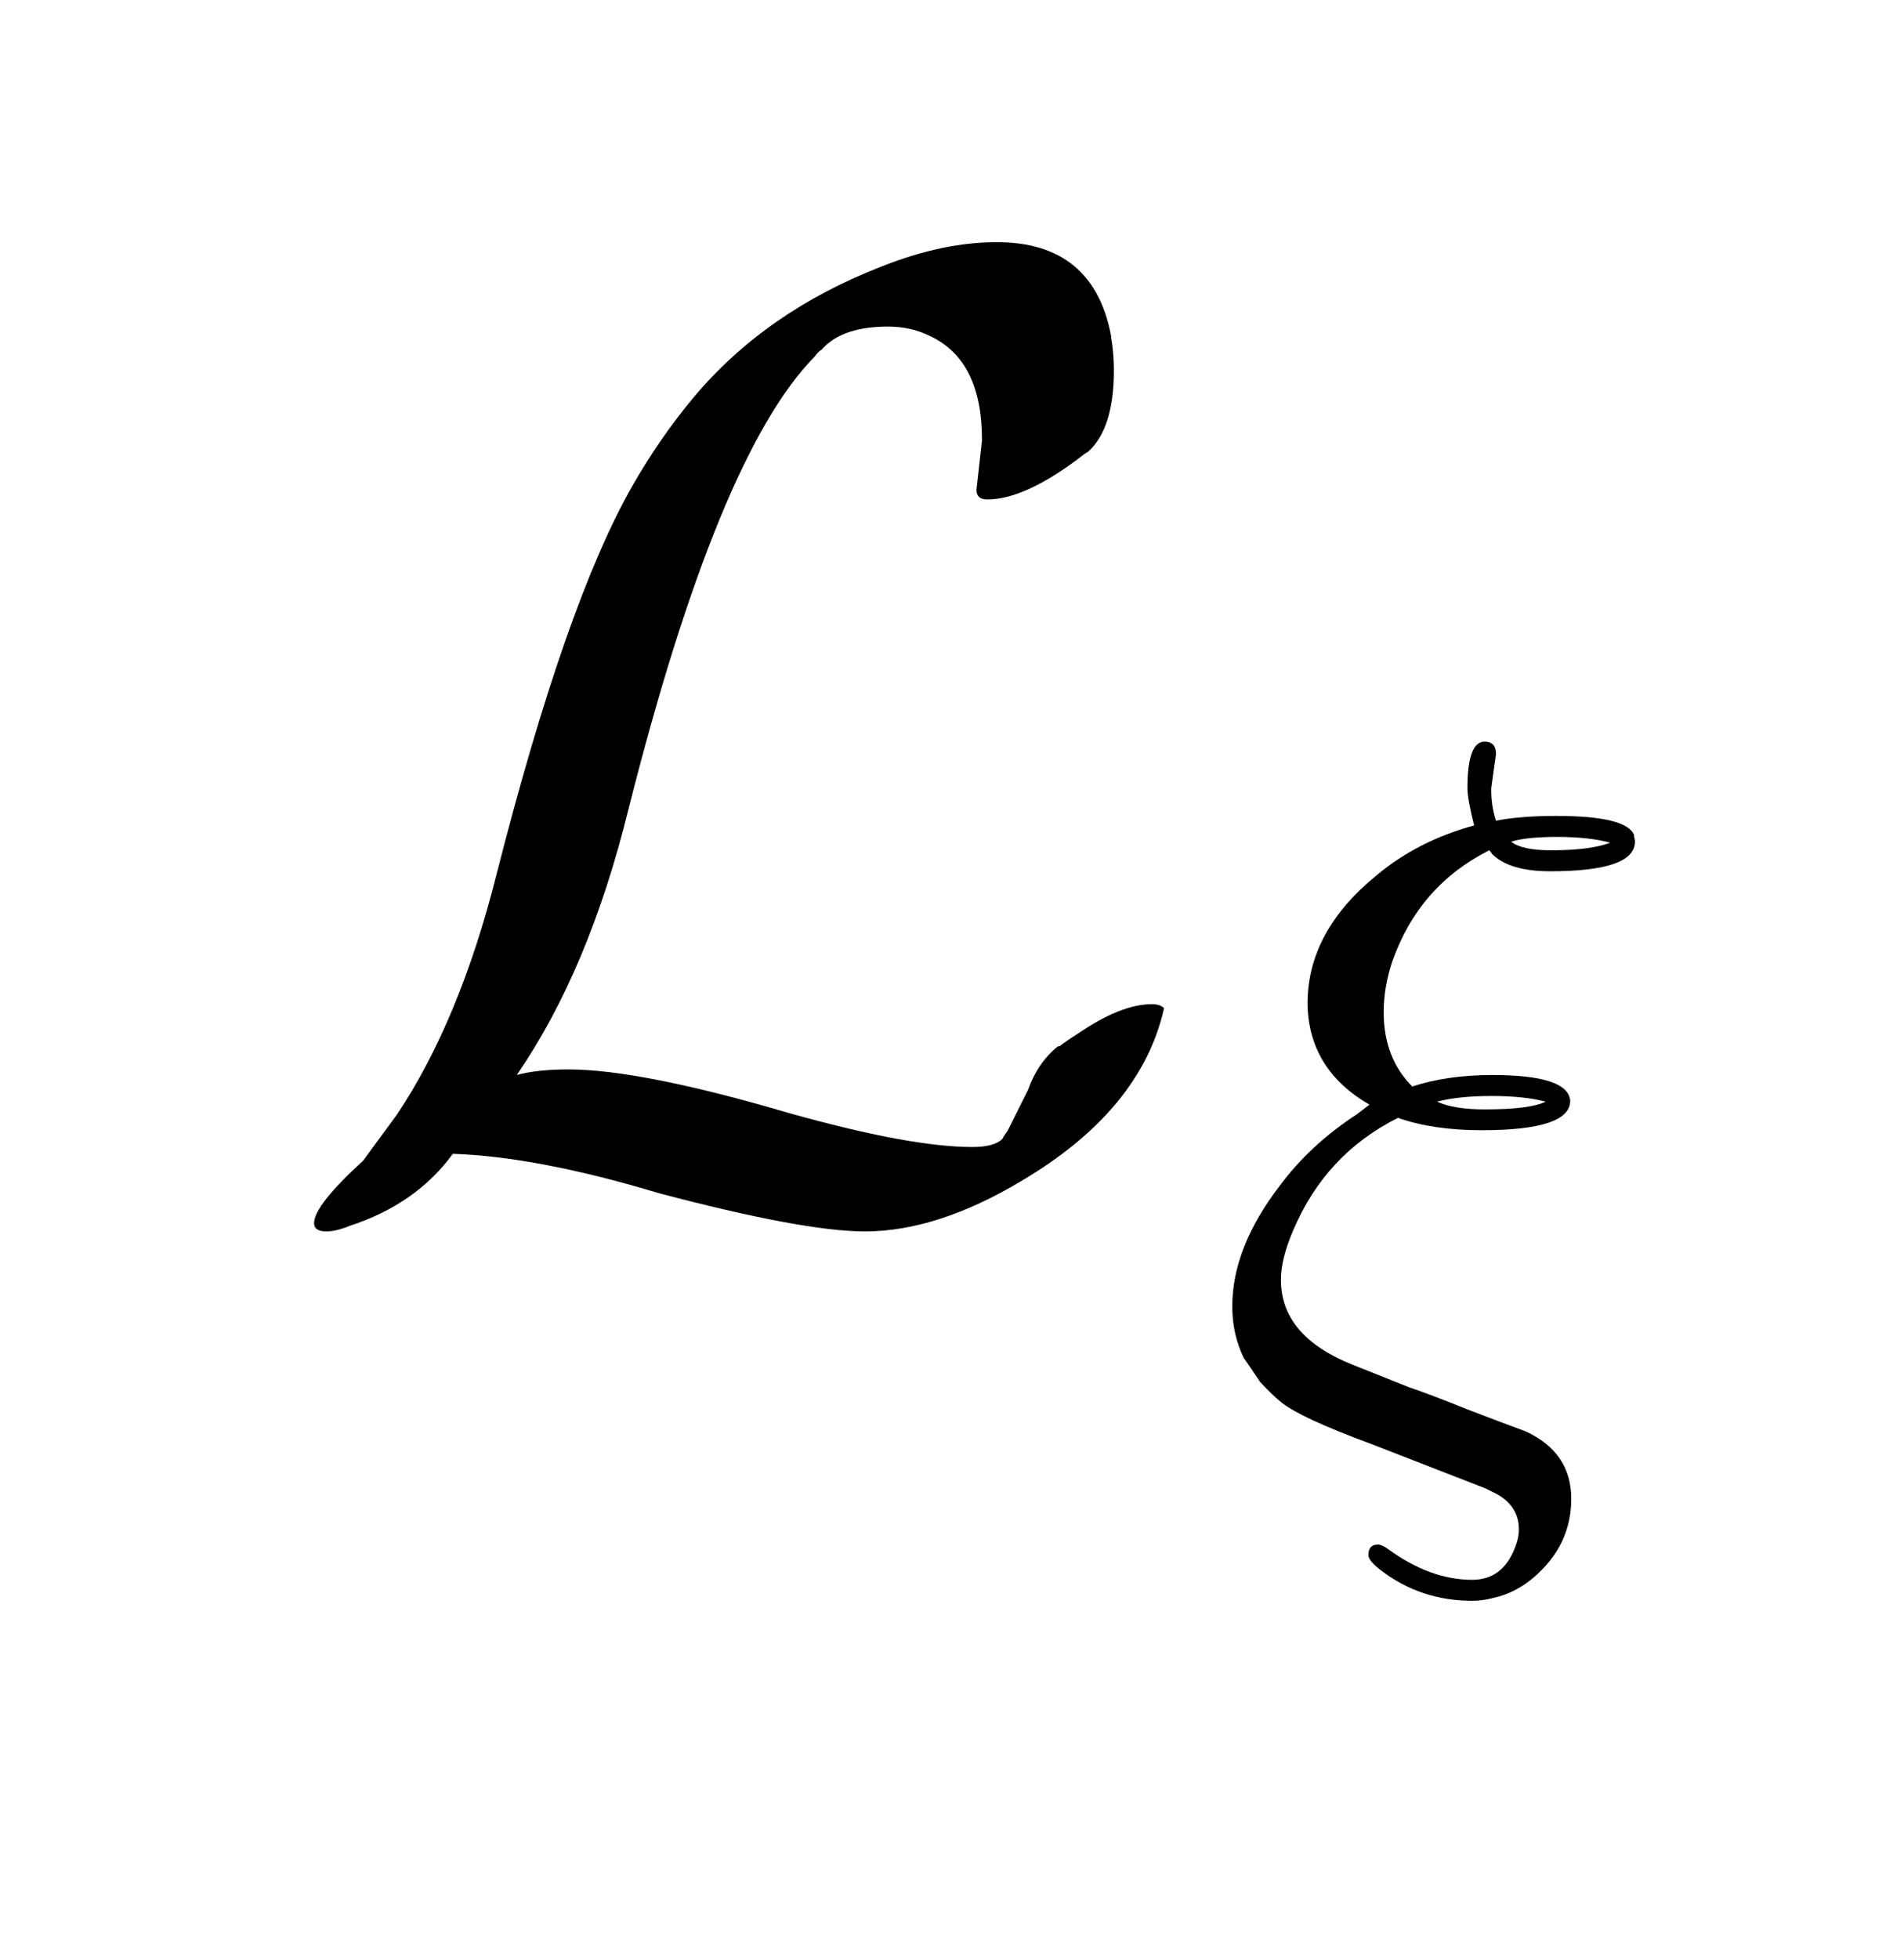 <?xml version="1.0" encoding="UTF-8"?>
<!DOCTYPE svg PUBLIC '-//W3C//DTD SVG 1.0//EN'
          'http://www.w3.org/TR/2001/REC-SVG-20010904/DTD/svg10.dtd'>
<svg fill-opacity="1" xmlns:xlink="http://www.w3.org/1999/xlink" color-rendering="auto" color-interpolation="auto" text-rendering="auto" stroke="black" stroke-linecap="square" width="35" stroke-miterlimit="10" shape-rendering="auto" stroke-opacity="1" fill="black" stroke-dasharray="none" font-weight="normal" stroke-width="1" viewBox="0 0 35 36" height="36" xmlns="http://www.w3.org/2000/svg" font-family="'Dialog'" font-style="normal" stroke-linejoin="miter" font-size="12px" stroke-dashoffset="0" image-rendering="auto"
><!--Generated by the Batik Graphics2D SVG Generator--><defs id="genericDefs"
  /><g
  ><g fill="white" stroke="white"
    ><rect x="0" width="35" height="36" y="0" stroke="none"
    /></g
    ><g font-size="100px" transform="scale(25,25) translate(0.2,0.883) scale(0.01,0.01)" text-rendering="geometricPrecision" color-rendering="optimizeQuality" image-rendering="optimizeQuality" font-family="'jlm_cmsy10'" color-interpolation="linearRGB"
    ><path d="M65.594 -14.203 L65.594 -14.203 Q63.906 -6.703 55.094 -1.5 Q48.906 2.203 43.594 2.203 Q39.094 2.203 28.5 -0.594 Q19.5 -3.297 13.297 -3.5 Q10.594 0.203 5.703 1.797 Q4.703 2.203 4 2.203 Q3.094 2.203 3.094 1.594 Q3.094 0.297 6.703 -3 L9.203 -6.406 Q13.797 -13.297 16.5 -24 Q21.594 -44 26.5 -52.594 Q28.5 -56.094 31 -59.094 Q36.297 -65.406 44.797 -68.703 Q49.297 -70.5 53.297 -70.5 Q60.406 -70.5 61.703 -63.594 L61.703 -63.5 Q61.906 -62.297 61.906 -61.094 Q61.906 -56.797 60 -55.094 Q59.797 -55 59.297 -54.594 Q55.297 -51.594 52.594 -51.594 Q51.797 -51.594 51.797 -52.297 L52.203 -55.906 L52.203 -56 Q52.203 -61.797 48.406 -63.594 Q47 -64.297 45.297 -64.297 Q42.094 -64.297 40.594 -62.797 L40.5 -62.703 L40.406 -62.594 Q40.203 -62.5 39.906 -62.094 Q32.797 -54.906 26.203 -28.797 Q23.297 -17 18 -9.297 Q19.5 -9.703 21.797 -9.703 Q27.094 -9.703 38 -6.5 Q46.906 -4 51.5 -4 Q53.094 -4 53.703 -4.594 Q53.797 -4.797 54.094 -5.203 L55.594 -8.203 Q56.297 -10.203 57.797 -11.406 L57.906 -11.406 Q58.406 -11.797 59.203 -12.297 Q62.406 -14.5 64.703 -14.5 Q65.297 -14.5 65.594 -14.203 Z" stroke="none"
    /></g
    ><g font-size="100px" transform="matrix(25,0,0,25,0,0) translate(0.89,1.033) scale(0.007,0.007)" text-rendering="geometricPrecision" color-rendering="optimizeQuality" image-rendering="optimizeQuality" font-family="'jlm_cmmi10'" color-interpolation="linearRGB"
    ><path d="M15.406 -30.594 L15.406 -30.594 L16.703 -31.594 Q10.297 -35.297 10.203 -42.203 Q10.203 -49.797 17.5 -55.703 Q21.797 -59.297 27.703 -60.906 Q27 -63.703 27 -64.797 Q27 -69.703 28.797 -69.703 Q30 -69.703 30 -68.406 L29.5 -64.797 L29.5 -64.703 Q29.5 -62.906 30 -61.406 Q32.594 -61.906 36.297 -61.906 Q43.703 -61.906 44.5 -59.906 L44.5 -59.797 L44.5 -59.703 Q44.594 -59.5 44.594 -59.203 Q44.594 -56.094 35.703 -56.094 Q31.406 -56.094 29.594 -57.906 Q29.5 -58.094 29.297 -58.297 Q21.906 -54.594 19.094 -46.594 Q18.203 -43.906 18.203 -41.297 Q18.203 -36.5 21.203 -33.5 Q24.906 -34.703 29.594 -34.703 Q37.594 -34.703 37.797 -32 Q37.797 -28.906 28.5 -28.906 Q23.406 -28.906 19.703 -30.203 Q12.094 -26.406 8.703 -18.406 Q7.406 -15.406 7.406 -13.203 Q7.406 -7.297 14.906 -4.297 L20.906 -1.906 Q23 -1.203 27 0.406 Q31.406 2.094 33.094 2.703 Q37.906 4.906 37.906 9.797 Q37.906 14.703 33.906 18.094 Q32 19.703 29.703 20.203 Q28.594 20.5 27.5 20.5 Q22.094 20.5 17.906 17.297 Q16.594 16.297 16.594 15.703 Q16.594 14.594 17.594 14.594 Q18 14.594 18.703 15.094 Q23.094 18.297 27.5 18.297 Q30.703 18.297 32 14.906 Q32.406 13.906 32.406 13 Q32.406 10.406 29.703 9.094 Q30.094 9.297 28.906 8.703 L16.797 4 Q9.5 1.297 7.5 -0.297 Q6.594 -1 5.203 -2.5 Q3.594 -4.906 3.5 -5 Q2.297 -7.5 2.297 -10.406 Q2.297 -16.594 7.297 -23.094 Q10.5 -27.406 15.406 -30.594 ZM31.594 -59.203 Q32.703 -58.297 35.797 -58.297 Q39.906 -58.297 42 -59.094 Q39.797 -59.703 36.406 -59.703 Q33.203 -59.703 31.594 -59.203 ZM23.797 -31.906 Q25.594 -31.094 28.797 -31.094 Q33.594 -31.094 35.203 -31.906 Q33 -32.5 29.5 -32.5 Q26.094 -32.5 23.797 -31.906 Z" stroke="none"
    /></g
  ></g
></svg
>

